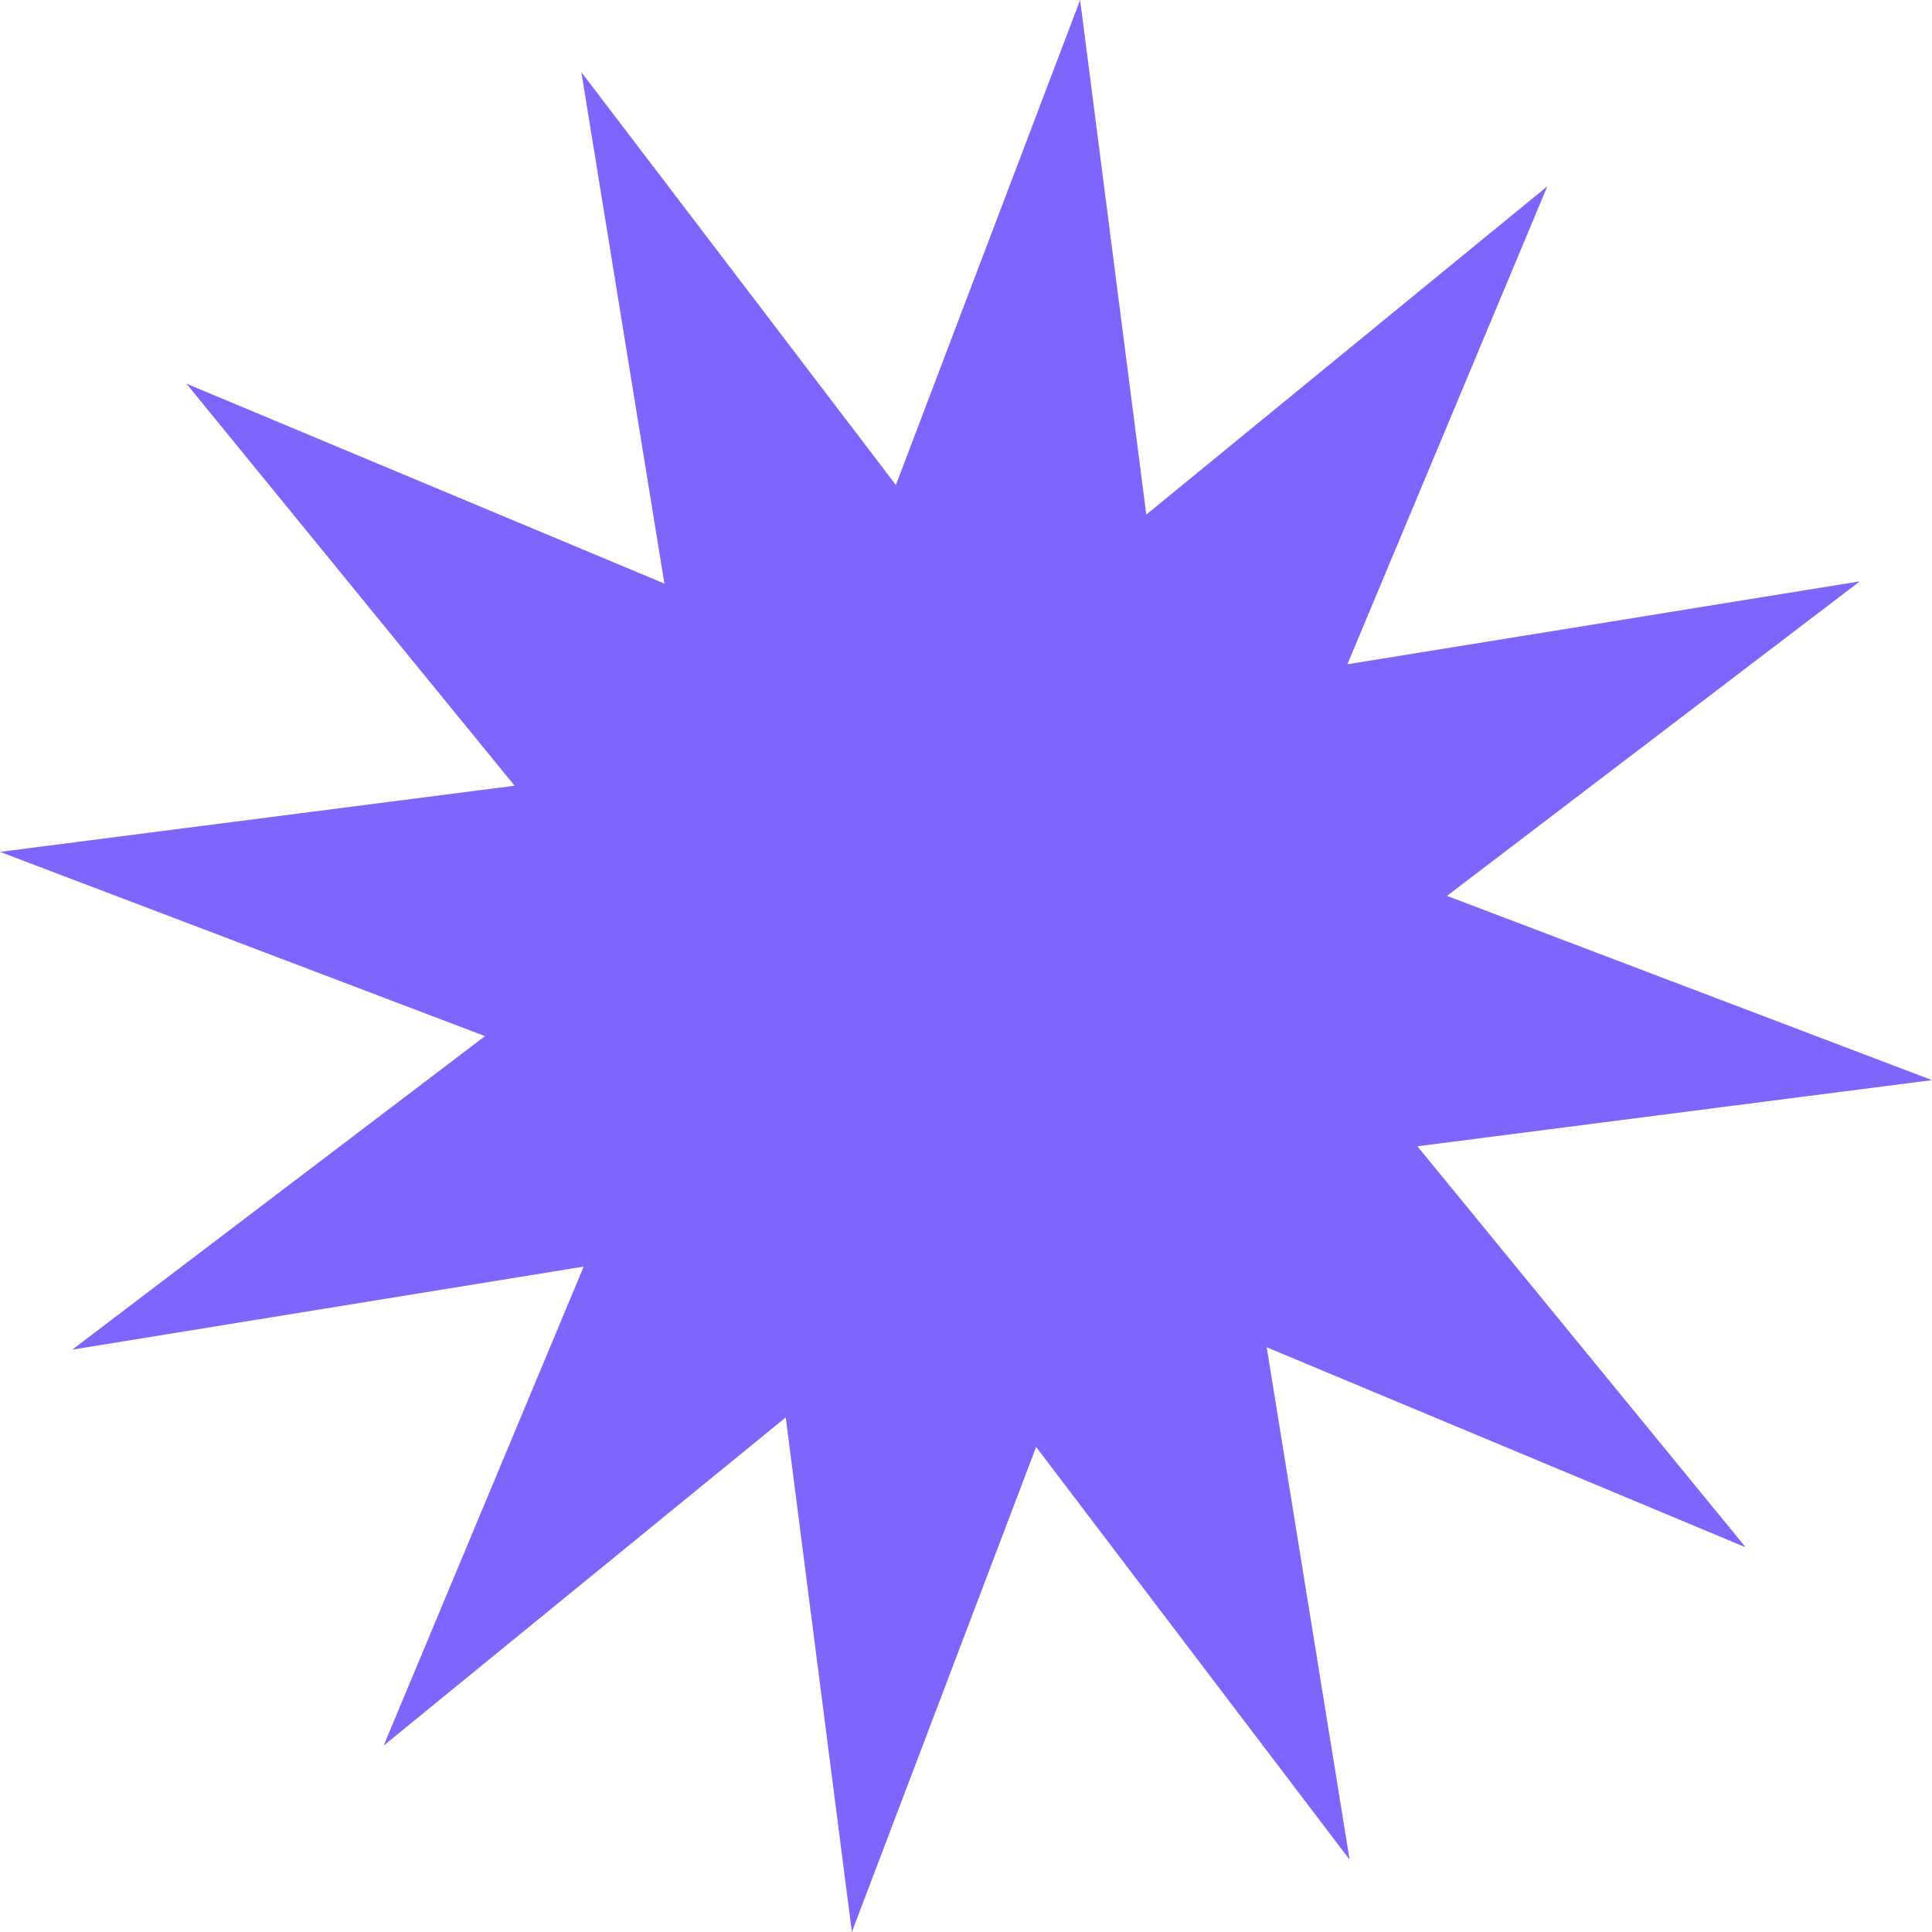 <?xml version="1.0" encoding="UTF-8"?> <svg xmlns="http://www.w3.org/2000/svg" width="1201" height="1201" viewBox="0 0 1201 1201" fill="none"> <path d="M671.447 -0.001L712.571 319.885L961.886 115.797L837.598 412.932L1156.15 361.385L899.505 556.908L1201 671.446L881.114 712.57L1085.2 961.885L787.434 837.522L838.981 1156.07L644.091 899.504L529.553 1201L488.429 881.113L238.481 1085.13L362.844 787.358L44.926 838.98L301.495 644.09L2.19797e-05 529.552L319.886 488.428L115.873 238.48L413.008 362.768L361.386 44.85L556.909 301.494L671.447 -0.001Z" fill="#7C66FB"></path> </svg> 